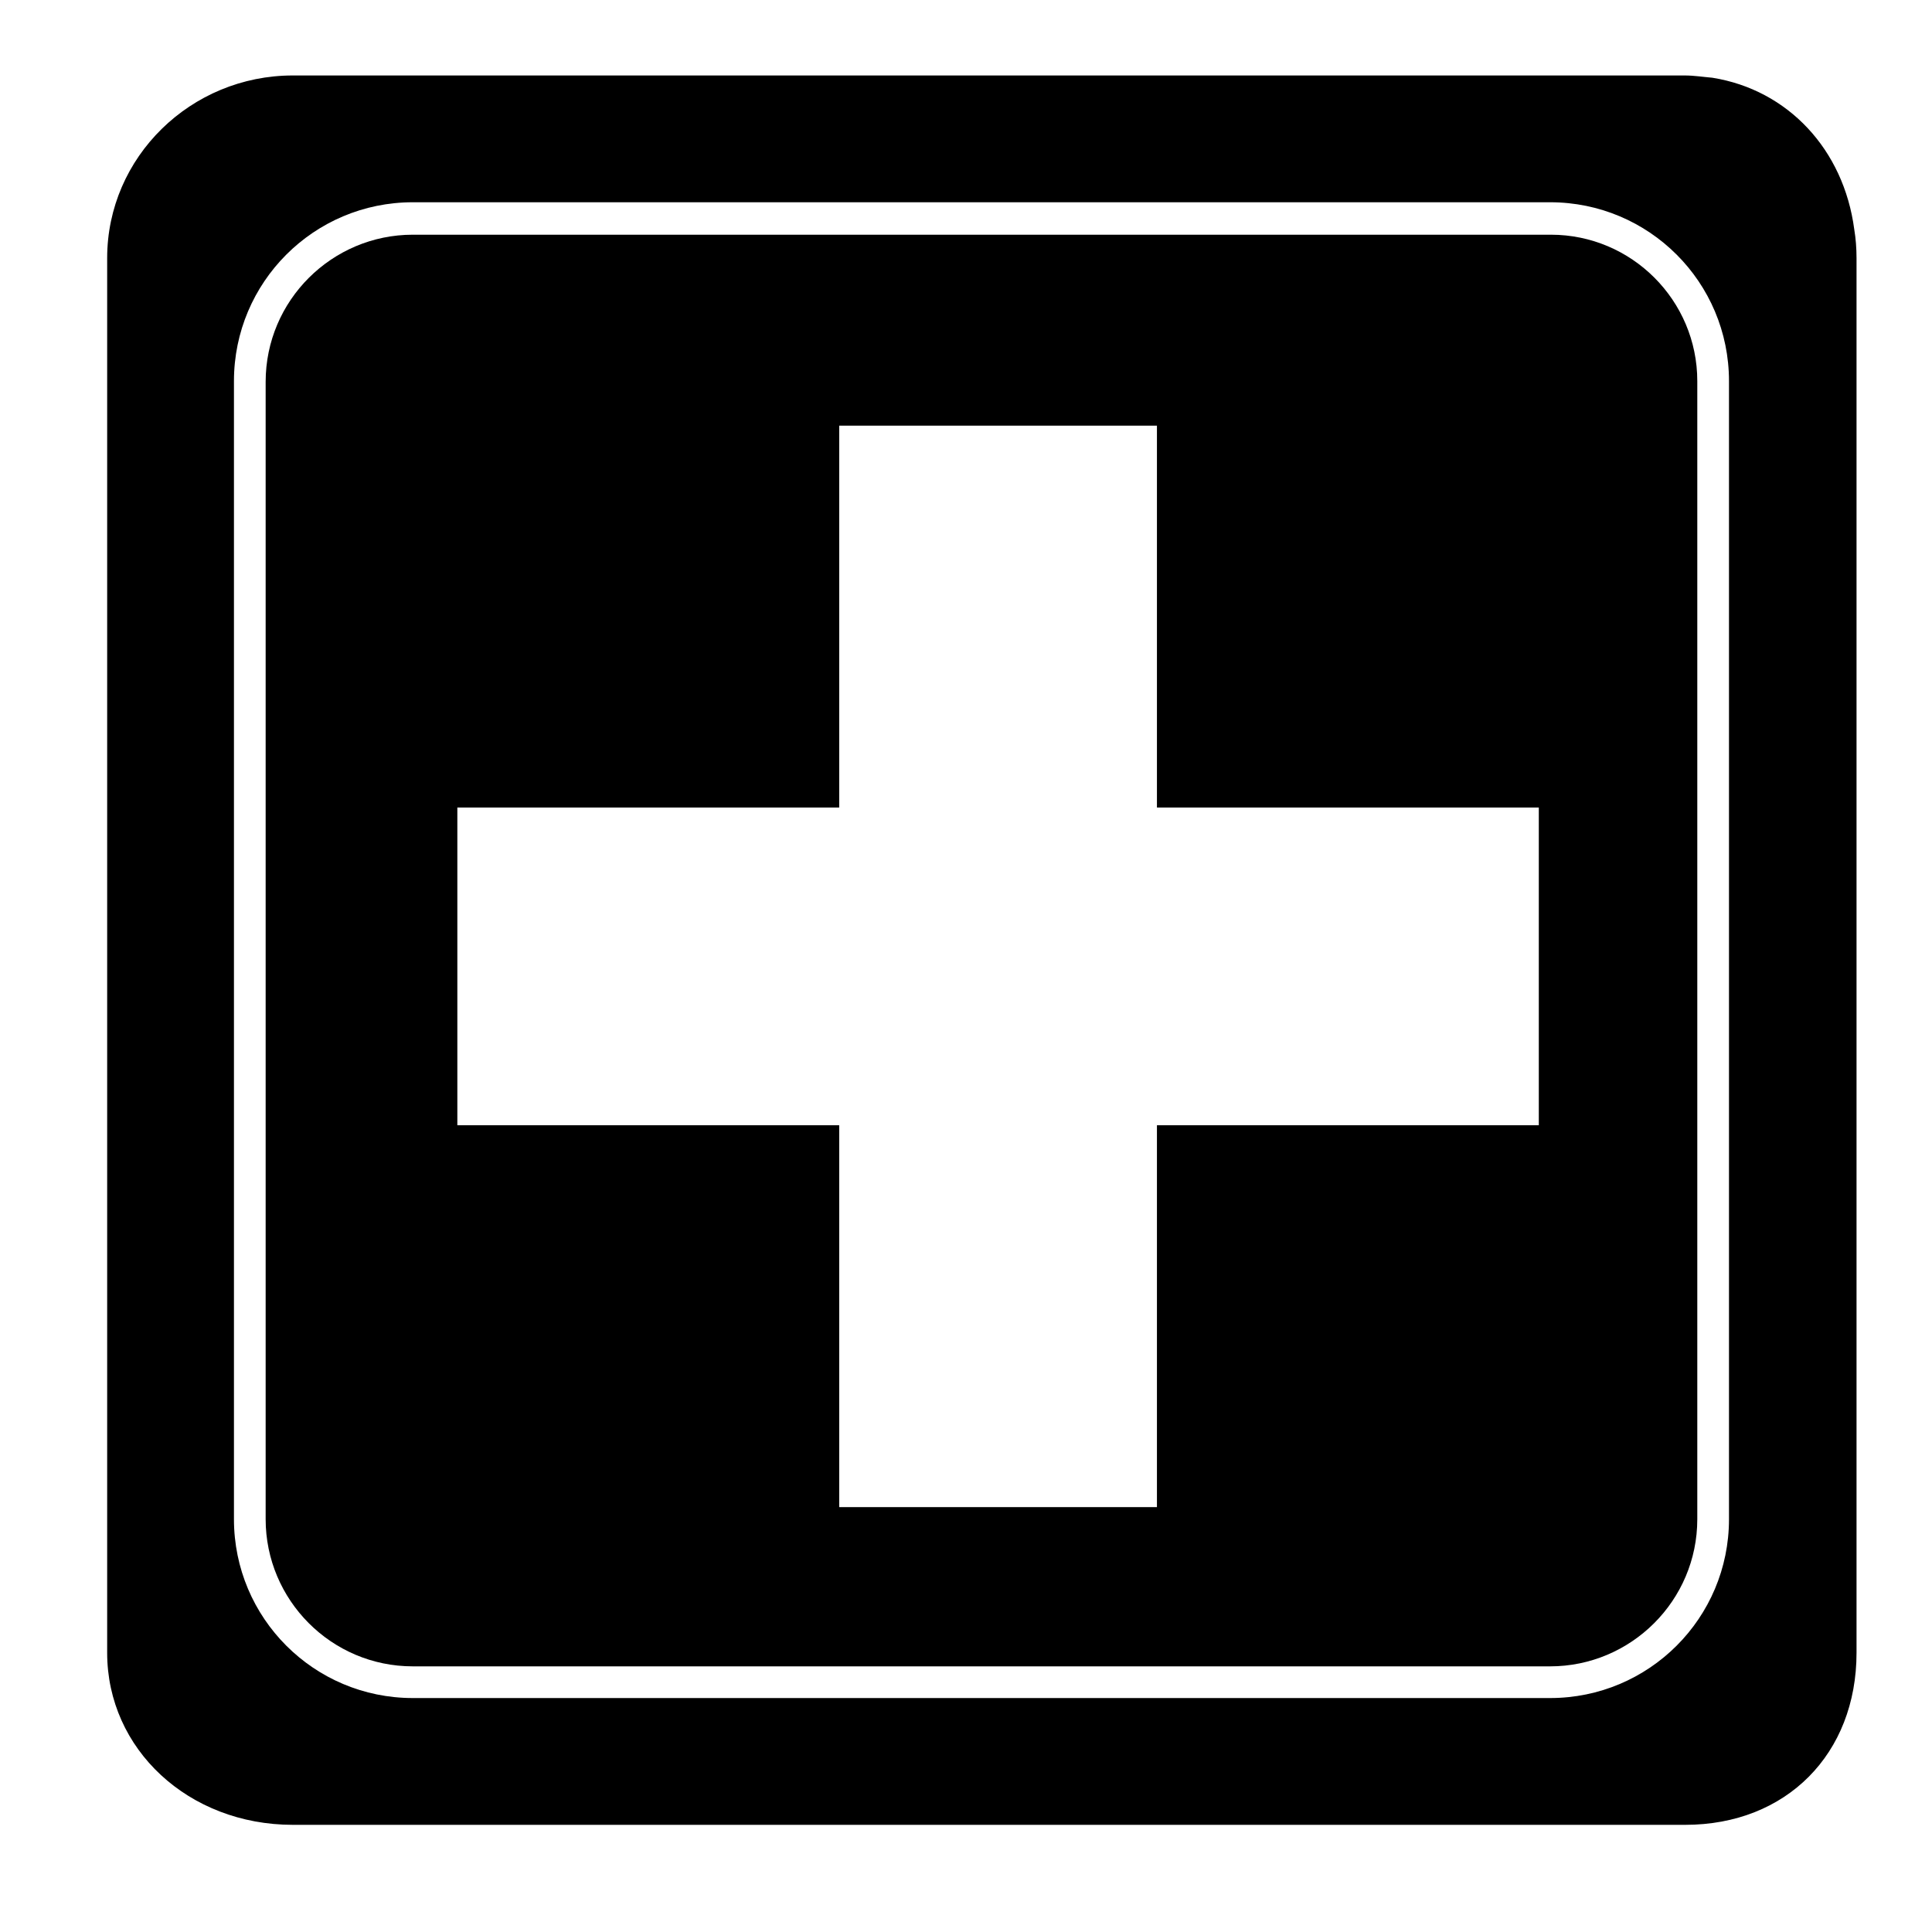 <?xml version="1.0" encoding="utf-8"?>
<!-- Svg Vector Icons : http://www.onlinewebfonts.com/icon -->
<!DOCTYPE svg PUBLIC "-//W3C//DTD SVG 1.1//EN" "http://www.w3.org/Graphics/SVG/1.1/DTD/svg11.dtd">
<svg version="1.1" xmlns="http://www.w3.org/2000/svg" xmlns:xlink="http://www.w3.org/1999/xlink" x="0px" y="0px" viewBox="0 0 256 256" enable-background="new 0 0 256 256" xml:space="preserve">
<g><g><g><g><path fill="#000000" d="M10,34.2L10,34.2L10,34.2z"/><path fill="#000000" d="M223.3,246L223.3,246L223.3,246z"/><path fill="#000000" d="M205.5,31.1h-2.1H54.7c-10.7,0-19.5,8.7-19.5,19.5v150.7c0,10.7,8.7,19.5,19.5,19.5h150.7c10.7,0,19.5-8.7,19.5-19.5V52.6v-2.1C224.9,39.8,216.2,31.1,205.5,31.1z M203.9,149.1h-50.6v50.6h-42.1v-50.6H60.6v-42.1h50.6V56.4h42.1v50.6h50.6V149.1z"/><path fill="#000000" d="M245.7,30.4c-1.4-10.6-8.8-18.5-18.8-20.1c-1.2-0.1-2.4-0.3-3.7-0.3l0,0H38.8c-13.5,0-24.6,10.8-24.6,24.2V219c0,12.8,10.8,22.8,24.6,22.8h184.5c13.4,0,22.7-9.4,22.7-22.8l0,0V34.2l0,0C246,32.9,245.9,31.6,245.7,30.4z M229.1,201.3c0,13.1-10.6,23.7-23.7,23.7h-2.1H54.7c-13.1,0-23.7-10.6-23.7-23.7V52.6v-2.1c0-13.1,10.6-23.7,23.7-23.7h150.7c13.1,0,23.7,10.6,23.7,23.7V201.3z"/></g></g><g></g><g></g><g></g><g></g><g></g><g></g><g></g><g></g><g></g><g></g><g></g><g></g><g></g><g></g><g></g></g></g>
</svg>